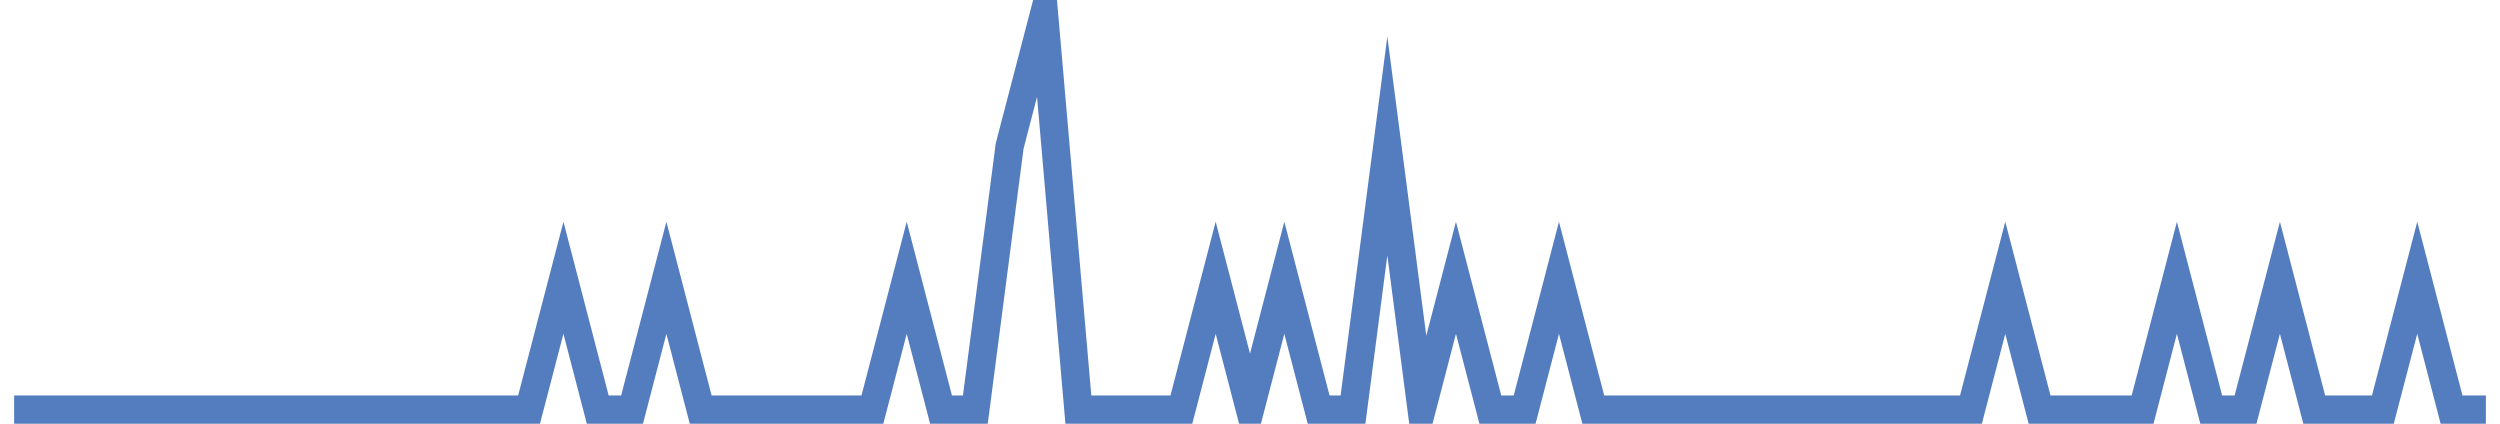 <?xml version="1.0" encoding="UTF-8"?>
<svg xmlns="http://www.w3.org/2000/svg" xmlns:xlink="http://www.w3.org/1999/xlink" width="177pt" height="30pt" viewBox="0 0 177 30" version="1.1">
<g id="surface16086946">
<path style="fill:none;stroke-width:2;stroke-linecap:butt;stroke-linejoin:miter;stroke:rgb(32.941%,49.02%,74.902%);stroke-opacity:1;stroke-miterlimit:10;" d="M 1 29 L 37.457 29 L 39.891 19.668 L 42.32 29 L 44.75 29 L 47.18 19.668 L 49.609 29 L 61.766 29 L 64.195 19.668 L 66.625 29 L 69.055 29 L 71.484 10.332 L 73.918 1 L 76.348 29 L 83.641 29 L 86.07 19.668 L 88.5 29 L 90.93 19.668 L 93.359 29 L 95.793 29 L 98.223 10.332 L 100.652 29 L 103.082 19.668 L 105.516 29 L 107.945 29 L 110.375 19.668 L 112.805 29 L 139.543 29 L 141.973 19.668 L 144.402 29 L 151.695 29 L 154.125 19.668 L 156.555 29 L 158.984 29 L 161.418 19.668 L 163.848 29 L 168.707 29 L 171.141 19.668 L 173.57 29 L 176 29 "/>
</g>
</svg>
